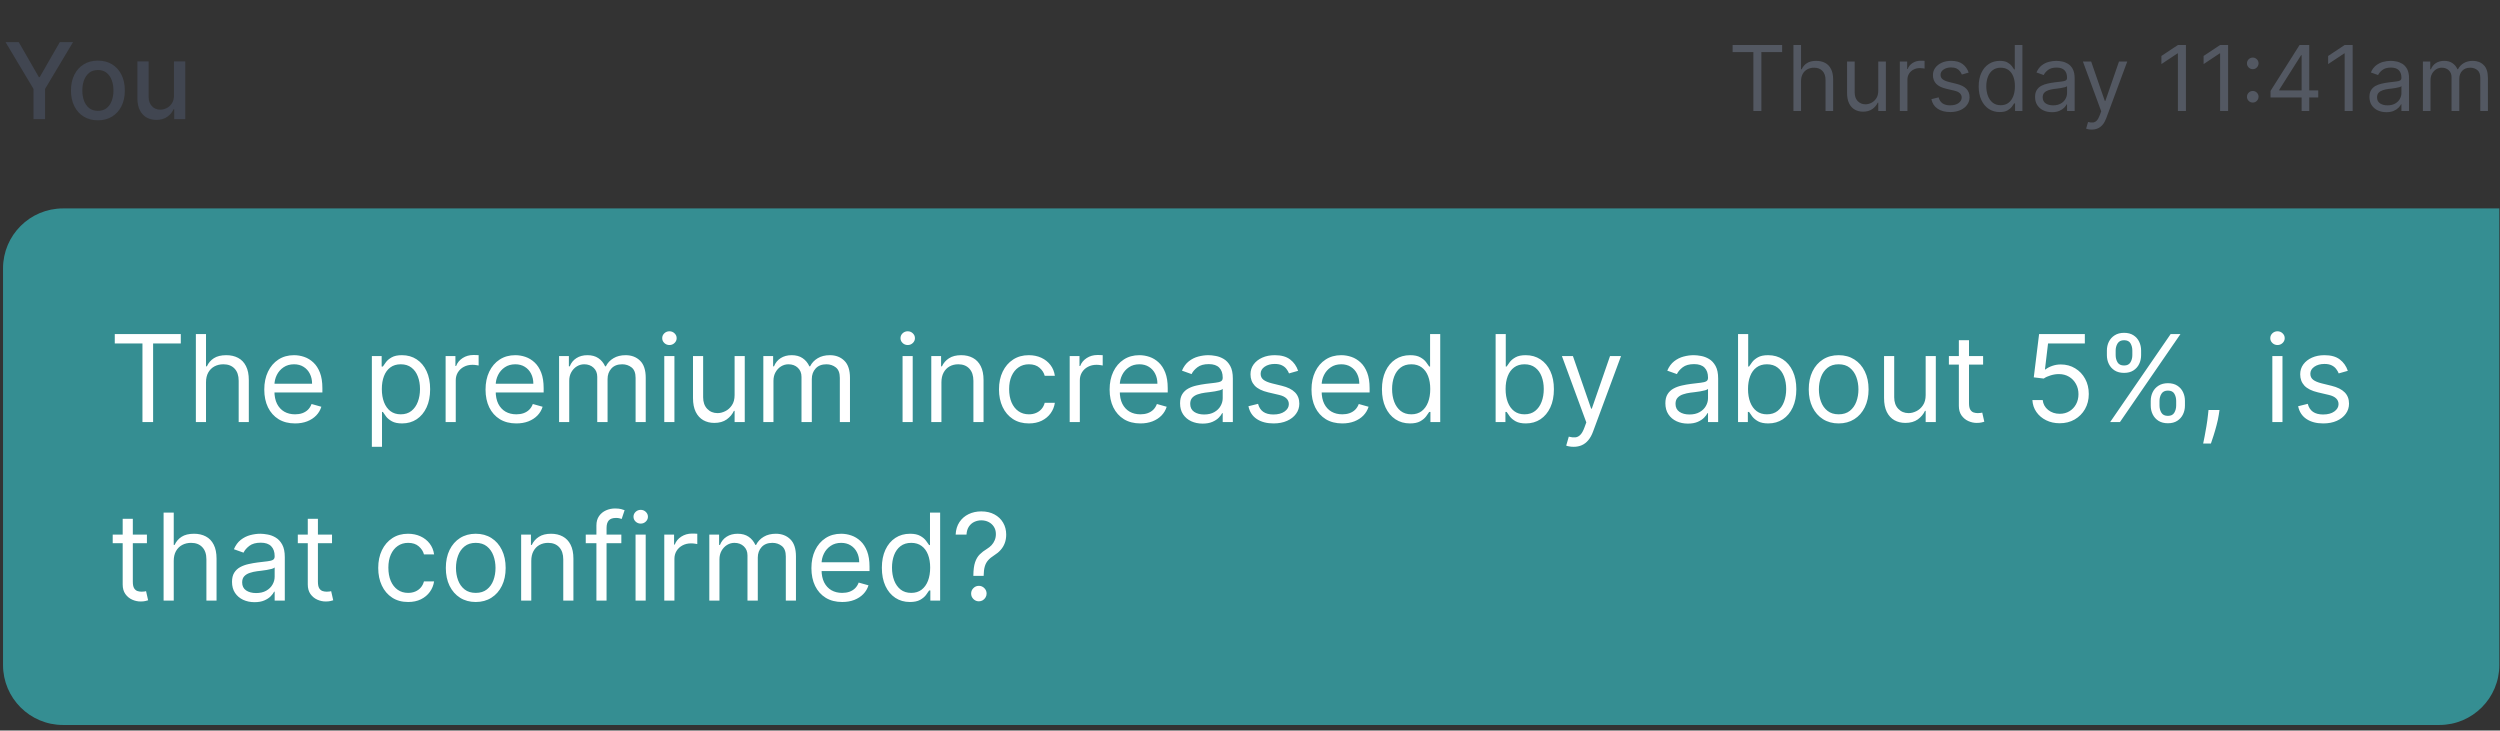 <svg width="308" height="90" viewBox="0 0 308 90" fill="none" xmlns="http://www.w3.org/2000/svg">
<rect x="0" y="0" width="308" height="90" fill="#333333" stroke="none"/>
<path d="M0.683 5.189H2.31L4.789 9.502H4.891L7.369 5.189H8.996L5.553 10.953V14.678H4.126V10.953L0.683 5.189ZM12.062 14.821C11.395 14.821 10.812 14.668 10.315 14.363C9.818 14.057 9.432 13.629 9.157 13.079C8.882 12.529 8.744 11.887 8.744 11.152C8.744 10.414 8.882 9.768 9.157 9.215C9.432 8.662 9.818 8.233 10.315 7.927C10.812 7.621 11.395 7.468 12.062 7.468C12.729 7.468 13.311 7.621 13.808 7.927C14.306 8.233 14.692 8.662 14.967 9.215C15.242 9.768 15.379 10.414 15.379 11.152C15.379 11.887 15.242 12.529 14.967 13.079C14.692 13.629 14.306 14.057 13.808 14.363C13.311 14.668 12.729 14.821 12.062 14.821ZM12.066 13.658C12.499 13.658 12.857 13.544 13.141 13.316C13.425 13.087 13.635 12.783 13.771 12.403C13.91 12.023 13.98 11.604 13.98 11.147C13.98 10.693 13.91 10.276 13.771 9.896C13.635 9.513 13.425 9.206 13.141 8.974C12.857 8.742 12.499 8.627 12.066 8.627C11.631 8.627 11.269 8.742 10.982 8.974C10.698 9.206 10.486 9.513 10.347 9.896C10.211 10.276 10.143 10.693 10.143 11.147C10.143 11.604 10.211 12.023 10.347 12.403C10.486 12.783 10.698 13.087 10.982 13.316C11.269 13.544 11.631 13.658 12.066 13.658ZM21.434 11.726V7.561H22.824V14.678H21.462V13.445H21.387C21.224 13.825 20.961 14.142 20.6 14.395C20.241 14.645 19.795 14.77 19.261 14.77C18.803 14.77 18.399 14.67 18.047 14.469C17.698 14.265 17.423 13.964 17.222 13.566C17.024 13.167 16.925 12.675 16.925 12.088V7.561H18.311V11.921C18.311 12.406 18.445 12.792 18.714 13.079C18.983 13.367 19.332 13.51 19.761 13.51C20.02 13.51 20.278 13.445 20.535 13.316C20.794 13.186 21.009 12.99 21.179 12.727C21.352 12.465 21.437 12.131 21.434 11.726Z" fill="#414651"/>
<path d="M213.458 6.418V5.544H219.558V6.418H217.001V13.678H216.016V6.418H213.458ZM221.888 10.008V13.678H220.951V5.544H221.888V8.531H221.968C222.111 8.216 222.325 7.966 222.611 7.78C222.9 7.592 223.284 7.498 223.763 7.498C224.179 7.498 224.543 7.582 224.855 7.748C225.167 7.913 225.41 8.165 225.582 8.507C225.756 8.846 225.844 9.277 225.844 9.802V13.678H224.907V9.865C224.907 9.381 224.781 9.006 224.529 8.741C224.28 8.474 223.935 8.34 223.493 8.34C223.186 8.34 222.91 8.405 222.667 8.535C222.426 8.665 222.235 8.854 222.095 9.103C221.957 9.352 221.888 9.653 221.888 10.008ZM231.403 11.184V7.578H232.34V13.678H231.403V12.645H231.339C231.196 12.955 230.974 13.218 230.672 13.435C230.37 13.65 229.989 13.757 229.528 13.757C229.147 13.757 228.808 13.674 228.512 13.507C228.215 13.338 227.982 13.083 227.813 12.745C227.643 12.403 227.558 11.973 227.558 11.454V7.578H228.496V11.39C228.496 11.835 228.62 12.19 228.869 12.454C229.121 12.719 229.441 12.852 229.83 12.852C230.063 12.852 230.3 12.792 230.541 12.673C230.785 12.554 230.988 12.371 231.153 12.125C231.319 11.879 231.403 11.565 231.403 11.184ZM234.057 13.678V7.578H234.962V8.499H235.026C235.137 8.197 235.338 7.952 235.629 7.764C235.921 7.576 236.249 7.482 236.614 7.482C236.683 7.482 236.769 7.484 236.872 7.486C236.976 7.489 237.054 7.493 237.107 7.498V8.451C237.075 8.443 237.002 8.432 236.888 8.416C236.777 8.397 236.659 8.388 236.535 8.388C236.238 8.388 235.974 8.45 235.741 8.575C235.51 8.696 235.328 8.866 235.192 9.083C235.06 9.297 234.994 9.542 234.994 9.818V13.678H234.057ZM242.539 8.944L241.697 9.182C241.644 9.042 241.566 8.905 241.462 8.773C241.362 8.638 241.224 8.527 241.049 8.439C240.875 8.352 240.651 8.308 240.378 8.308C240.005 8.308 239.694 8.394 239.445 8.567C239.199 8.736 239.076 8.952 239.076 9.214C239.076 9.447 239.16 9.631 239.33 9.766C239.499 9.901 239.764 10.014 240.124 10.104L241.029 10.326C241.575 10.458 241.981 10.661 242.249 10.934C242.516 11.204 242.65 11.552 242.65 11.978C242.65 12.328 242.549 12.64 242.348 12.915C242.149 13.191 241.871 13.408 241.514 13.566C241.157 13.725 240.741 13.805 240.267 13.805C239.645 13.805 239.13 13.67 238.722 13.4C238.314 13.13 238.056 12.735 237.948 12.216L238.837 11.994C238.922 12.322 239.082 12.568 239.318 12.732C239.556 12.897 239.867 12.979 240.251 12.979C240.688 12.979 241.035 12.886 241.292 12.701C241.551 12.513 241.681 12.288 241.681 12.026C241.681 11.814 241.607 11.636 241.458 11.493C241.31 11.348 241.082 11.239 240.775 11.168L239.759 10.93C239.2 10.797 238.79 10.592 238.527 10.314C238.268 10.033 238.138 9.683 238.138 9.262C238.138 8.917 238.235 8.613 238.428 8.348C238.624 8.083 238.89 7.876 239.226 7.725C239.565 7.574 239.949 7.498 240.378 7.498C240.982 7.498 241.456 7.631 241.8 7.895C242.147 8.16 242.393 8.51 242.539 8.944ZM246.364 13.805C245.856 13.805 245.407 13.676 245.018 13.42C244.629 13.16 244.324 12.795 244.104 12.323C243.885 11.85 243.775 11.29 243.775 10.644C243.775 10.003 243.885 9.447 244.104 8.976C244.324 8.504 244.63 8.14 245.022 7.883C245.414 7.627 245.866 7.498 246.38 7.498C246.777 7.498 247.091 7.564 247.321 7.697C247.554 7.827 247.731 7.975 247.853 8.142C247.978 8.306 248.074 8.441 248.143 8.547H248.223V5.544H249.16V13.678H248.254V12.741H248.143C248.074 12.852 247.976 12.992 247.849 13.162C247.722 13.328 247.541 13.478 247.305 13.61C247.07 13.74 246.756 13.805 246.364 13.805ZM246.491 12.963C246.867 12.963 247.185 12.865 247.444 12.669C247.704 12.47 247.901 12.196 248.036 11.847C248.171 11.495 248.239 11.088 248.239 10.628C248.239 10.172 248.172 9.774 248.04 9.432C247.908 9.088 247.712 8.821 247.452 8.63C247.193 8.437 246.872 8.34 246.491 8.34C246.094 8.34 245.763 8.442 245.498 8.646C245.236 8.847 245.039 9.121 244.907 9.468C244.777 9.812 244.712 10.199 244.712 10.628C244.712 11.062 244.778 11.456 244.91 11.811C245.046 12.163 245.244 12.444 245.506 12.653C245.771 12.86 246.099 12.963 246.491 12.963ZM252.802 13.821C252.415 13.821 252.064 13.748 251.749 13.602C251.434 13.454 251.184 13.241 250.999 12.963C250.813 12.682 250.721 12.343 250.721 11.946C250.721 11.597 250.789 11.313 250.927 11.096C251.065 10.877 251.249 10.704 251.479 10.58C251.71 10.456 251.964 10.363 252.242 10.302C252.522 10.239 252.804 10.188 253.088 10.151C253.458 10.104 253.759 10.068 253.989 10.044C254.222 10.017 254.392 9.974 254.497 9.913C254.606 9.852 254.66 9.746 254.66 9.595V9.563C254.66 9.172 254.553 8.867 254.339 8.65C254.127 8.433 253.805 8.324 253.374 8.324C252.926 8.324 252.575 8.422 252.321 8.618C252.067 8.814 251.888 9.023 251.785 9.246L250.895 8.928C251.054 8.557 251.266 8.269 251.531 8.062C251.798 7.853 252.089 7.707 252.404 7.625C252.722 7.541 253.035 7.498 253.342 7.498C253.538 7.498 253.763 7.522 254.017 7.57C254.274 7.615 254.521 7.709 254.76 7.852C255 7.995 255.2 8.21 255.359 8.499C255.518 8.788 255.597 9.174 255.597 9.659V13.678H254.66V12.852H254.613C254.549 12.984 254.443 13.126 254.295 13.277C254.147 13.428 253.949 13.556 253.703 13.662C253.457 13.768 253.156 13.821 252.802 13.821ZM252.945 12.979C253.315 12.979 253.628 12.906 253.882 12.76C254.139 12.615 254.332 12.427 254.462 12.196C254.594 11.966 254.66 11.724 254.66 11.47V10.612C254.621 10.659 254.533 10.703 254.398 10.743C254.266 10.78 254.112 10.813 253.937 10.842C253.765 10.869 253.597 10.893 253.433 10.914C253.272 10.932 253.141 10.948 253.04 10.961C252.796 10.993 252.569 11.045 252.357 11.116C252.148 11.185 251.978 11.29 251.849 11.43C251.721 11.568 251.658 11.756 251.658 11.994C251.658 12.319 251.778 12.566 252.019 12.732C252.263 12.897 252.571 12.979 252.945 12.979ZM257.693 15.965C257.535 15.965 257.393 15.952 257.268 15.925C257.144 15.902 257.058 15.878 257.01 15.854L257.249 15.028C257.476 15.086 257.678 15.107 257.852 15.091C258.027 15.076 258.182 14.998 258.317 14.857C258.455 14.72 258.58 14.496 258.694 14.186L258.869 13.71L256.613 7.578H257.63L259.314 12.439H259.377L261.061 7.578H262.078L259.488 14.567C259.372 14.882 259.228 15.143 259.056 15.35C258.883 15.559 258.684 15.714 258.456 15.814C258.231 15.915 257.977 15.965 257.693 15.965ZM269.304 5.544V13.678H268.319V6.577H268.271L266.285 7.895V6.895L268.319 5.544H269.304ZM274.502 5.544V13.678H273.517V6.577H273.47L271.484 7.895V6.895L273.517 5.544H274.502ZM277.54 12.637C277.344 12.637 277.176 12.567 277.036 12.427C276.896 12.286 276.826 12.118 276.826 11.922C276.826 11.726 276.896 11.558 277.036 11.418C277.176 11.278 277.344 11.207 277.54 11.207C277.736 11.207 277.904 11.278 278.045 11.418C278.185 11.558 278.255 11.726 278.255 11.922C278.255 12.052 278.222 12.171 278.156 12.28C278.092 12.388 278.006 12.476 277.898 12.542C277.792 12.605 277.673 12.637 277.54 12.637ZM277.54 8.523C277.344 8.523 277.176 8.453 277.036 8.312C276.896 8.172 276.826 8.004 276.826 7.808C276.826 7.612 276.896 7.444 277.036 7.304C277.176 7.163 277.344 7.093 277.54 7.093C277.736 7.093 277.904 7.163 278.045 7.304C278.185 7.444 278.255 7.612 278.255 7.808C278.255 7.938 278.222 8.057 278.156 8.165C278.092 8.274 278.006 8.361 277.898 8.428C277.792 8.491 277.673 8.523 277.54 8.523ZM279.731 12.01V11.2L283.305 5.544H283.893V6.799H283.496L280.795 11.072V11.136H285.608V12.01H279.731ZM283.559 13.678V11.764V11.386V5.544H284.496V13.678H283.559ZM289.847 5.544V13.678H288.862V6.577H288.814L286.828 7.895V6.895L288.862 5.544H289.847ZM293.997 13.821C293.61 13.821 293.259 13.748 292.944 13.602C292.629 13.454 292.379 13.241 292.194 12.963C292.009 12.682 291.916 12.343 291.916 11.946C291.916 11.597 291.985 11.313 292.122 11.096C292.26 10.877 292.444 10.704 292.674 10.58C292.905 10.456 293.159 10.363 293.437 10.302C293.718 10.239 293.999 10.188 294.283 10.151C294.653 10.104 294.954 10.068 295.184 10.044C295.417 10.017 295.587 9.974 295.693 9.913C295.801 9.852 295.855 9.746 295.855 9.595V9.563C295.855 9.172 295.748 8.867 295.534 8.65C295.322 8.433 295 8.324 294.569 8.324C294.121 8.324 293.77 8.422 293.516 8.618C293.262 8.814 293.083 9.023 292.98 9.246L292.091 8.928C292.249 8.557 292.461 8.269 292.726 8.062C292.993 7.853 293.285 7.707 293.6 7.625C293.917 7.541 294.23 7.498 294.537 7.498C294.733 7.498 294.958 7.522 295.212 7.57C295.469 7.615 295.716 7.709 295.955 7.852C296.196 7.995 296.396 8.21 296.554 8.499C296.713 8.788 296.793 9.174 296.793 9.659V13.678H295.855V12.852H295.808C295.744 12.984 295.638 13.126 295.49 13.277C295.342 13.428 295.145 13.556 294.898 13.662C294.652 13.768 294.352 13.821 293.997 13.821ZM294.14 12.979C294.51 12.979 294.823 12.906 295.077 12.76C295.334 12.615 295.527 12.427 295.657 12.196C295.789 11.966 295.855 11.724 295.855 11.47V10.612C295.816 10.659 295.728 10.703 295.593 10.743C295.461 10.78 295.307 10.813 295.133 10.842C294.961 10.869 294.792 10.893 294.628 10.914C294.467 10.932 294.336 10.948 294.235 10.961C293.992 10.993 293.764 11.045 293.552 11.116C293.343 11.185 293.173 11.29 293.044 11.43C292.917 11.568 292.853 11.756 292.853 11.994C292.853 12.319 292.974 12.566 293.214 12.732C293.458 12.897 293.767 12.979 294.14 12.979ZM298.503 13.678V7.578H299.409V8.531H299.488C299.615 8.205 299.821 7.952 300.104 7.772C300.387 7.59 300.727 7.498 301.125 7.498C301.527 7.498 301.862 7.59 302.129 7.772C302.399 7.952 302.61 8.205 302.761 8.531H302.824C302.98 8.216 303.215 7.966 303.527 7.78C303.84 7.592 304.214 7.498 304.651 7.498C305.197 7.498 305.643 7.669 305.989 8.011C306.336 8.349 306.51 8.878 306.51 9.595V13.678H305.572V9.595C305.572 9.145 305.449 8.823 305.203 8.63C304.957 8.437 304.667 8.34 304.333 8.34C303.904 8.34 303.572 8.47 303.337 8.729C303.101 8.986 302.983 9.312 302.983 9.706V13.678H302.03V9.5C302.03 9.153 301.917 8.874 301.692 8.662C301.467 8.447 301.177 8.34 300.823 8.34C300.579 8.34 300.351 8.405 300.14 8.535C299.93 8.665 299.761 8.845 299.631 9.075C299.504 9.303 299.441 9.566 299.441 9.865V13.678H298.503Z" fill="#535862"/>
<path d="M0.373 33.068C0.373 28.986 3.682 25.678 7.763 25.678H307.917V81.927C307.917 86.008 304.609 89.317 300.527 89.317H7.763C3.682 89.317 0.373 86.008 0.373 81.927V33.068Z" fill="#358E92"/>
<path d="M14.14 42.318V41.153H22.273V42.318H18.863V51.997H17.55V42.318H14.14ZM25.38 47.104V51.997H24.131V41.153H25.38V45.135H25.486C25.677 44.714 25.963 44.381 26.344 44.134C26.729 43.883 27.241 43.758 27.88 43.758C28.434 43.758 28.919 43.869 29.336 44.091C29.753 44.31 30.076 44.647 30.305 45.103C30.538 45.555 30.654 46.13 30.654 46.829V51.997H29.405V46.914C29.405 46.268 29.237 45.768 28.902 45.415C28.57 45.059 28.109 44.88 27.52 44.88C27.11 44.88 26.743 44.967 26.418 45.14C26.097 45.313 25.843 45.565 25.656 45.897C25.472 46.229 25.38 46.631 25.38 47.104ZM36.351 52.166C35.567 52.166 34.891 51.993 34.323 51.648C33.758 51.298 33.322 50.811 33.015 50.186C32.711 49.558 32.559 48.827 32.559 47.994C32.559 47.161 32.711 46.426 33.015 45.791C33.322 45.152 33.749 44.654 34.296 44.298C34.847 43.938 35.489 43.758 36.224 43.758C36.647 43.758 37.066 43.828 37.479 43.97C37.892 44.111 38.268 44.34 38.606 44.658C38.945 44.972 39.215 45.389 39.417 45.908C39.618 46.426 39.718 47.066 39.718 47.825V48.354H33.449V47.274H38.448C38.448 46.815 38.356 46.405 38.172 46.045C37.992 45.685 37.734 45.401 37.399 45.193C37.067 44.984 36.675 44.88 36.224 44.88C35.726 44.88 35.295 45.004 34.932 45.251C34.572 45.495 34.294 45.812 34.1 46.204C33.906 46.596 33.809 47.016 33.809 47.464V48.184C33.809 48.799 33.915 49.319 34.127 49.747C34.342 50.17 34.64 50.493 35.022 50.716C35.403 50.934 35.846 51.044 36.351 51.044C36.679 51.044 36.976 50.998 37.24 50.906C37.509 50.811 37.74 50.67 37.934 50.483C38.128 50.292 38.278 50.056 38.384 49.773L39.591 50.112C39.464 50.522 39.251 50.882 38.951 51.192C38.651 51.499 38.28 51.739 37.839 51.912C37.397 52.082 36.901 52.166 36.351 52.166ZM45.813 55.047V43.864H47.02V45.156H47.169C47.261 45.014 47.388 44.834 47.55 44.616C47.716 44.393 47.953 44.196 48.26 44.023C48.57 43.846 48.99 43.758 49.52 43.758C50.205 43.758 50.808 43.929 51.331 44.271C51.853 44.614 52.261 45.099 52.554 45.728C52.847 46.356 52.993 47.097 52.993 47.952C52.993 48.813 52.847 49.559 52.554 50.191C52.261 50.82 51.855 51.307 51.336 51.653C50.817 51.995 50.219 52.166 49.541 52.166C49.019 52.166 48.6 52.08 48.286 51.907C47.972 51.73 47.73 51.531 47.561 51.309C47.391 51.083 47.261 50.896 47.169 50.747H47.063V55.047H45.813ZM47.042 47.93C47.042 48.545 47.132 49.087 47.312 49.556C47.492 50.022 47.755 50.387 48.101 50.652C48.447 50.913 48.87 51.044 49.372 51.044C49.894 51.044 50.33 50.906 50.679 50.631C51.032 50.352 51.297 49.978 51.474 49.508C51.654 49.035 51.744 48.509 51.744 47.93C51.744 47.358 51.656 46.843 51.479 46.384C51.306 45.922 51.043 45.556 50.69 45.288C50.341 45.016 49.901 44.88 49.372 44.88C48.863 44.88 48.436 45.009 48.09 45.267C47.744 45.521 47.483 45.878 47.306 46.337C47.13 46.792 47.042 47.323 47.042 47.93ZM54.9 51.997V43.864H56.107V45.092H56.192C56.34 44.69 56.608 44.363 56.997 44.112C57.385 43.862 57.823 43.737 58.31 43.737C58.402 43.737 58.516 43.738 58.654 43.742C58.792 43.745 58.896 43.751 58.967 43.758V45.029C58.924 45.018 58.827 45.002 58.675 44.981C58.527 44.956 58.37 44.944 58.204 44.944C57.809 44.944 57.456 45.027 57.145 45.193C56.838 45.355 56.594 45.581 56.414 45.87C56.238 46.157 56.149 46.483 56.149 46.85V51.997H54.9ZM63.61 52.166C62.827 52.166 62.151 51.993 61.582 51.648C61.017 51.298 60.581 50.811 60.274 50.186C59.971 49.558 59.819 48.827 59.819 47.994C59.819 47.161 59.971 46.426 60.274 45.791C60.581 45.152 61.009 44.654 61.556 44.298C62.106 43.938 62.749 43.758 63.483 43.758C63.907 43.758 64.325 43.828 64.738 43.97C65.151 44.111 65.527 44.34 65.866 44.658C66.205 44.972 66.475 45.389 66.676 45.908C66.877 46.426 66.978 47.066 66.978 47.825V48.354H60.709V47.274H65.707C65.707 46.815 65.615 46.405 65.432 46.045C65.252 45.685 64.994 45.401 64.659 45.193C64.327 44.984 63.935 44.88 63.483 44.88C62.986 44.88 62.555 45.004 62.191 45.251C61.831 45.495 61.554 45.812 61.36 46.204C61.166 46.596 61.069 47.016 61.069 47.464V48.184C61.069 48.799 61.175 49.319 61.386 49.747C61.602 50.17 61.9 50.493 62.281 50.716C62.663 50.934 63.105 51.044 63.61 51.044C63.939 51.044 64.235 50.998 64.5 50.906C64.768 50.811 64.999 50.67 65.194 50.483C65.388 50.292 65.538 50.056 65.644 49.773L66.851 50.112C66.724 50.522 66.51 50.882 66.21 51.192C65.91 51.499 65.54 51.739 65.098 51.912C64.657 52.082 64.161 52.166 63.61 52.166ZM68.879 51.997V43.864H70.086V45.135H70.192C70.362 44.7 70.635 44.363 71.013 44.123C71.391 43.88 71.844 43.758 72.374 43.758C72.91 43.758 73.357 43.88 73.714 44.123C74.074 44.363 74.354 44.7 74.555 45.135H74.64C74.849 44.714 75.161 44.381 75.578 44.134C75.994 43.883 76.493 43.758 77.076 43.758C77.803 43.758 78.398 43.986 78.861 44.441C79.323 44.893 79.554 45.597 79.554 46.554V51.997H78.305V46.554C78.305 45.953 78.14 45.525 77.812 45.267C77.484 45.009 77.097 44.88 76.652 44.88C76.081 44.88 75.638 45.053 75.323 45.399C75.009 45.742 74.852 46.176 74.852 46.702V51.997H73.581V46.426C73.581 45.964 73.431 45.592 73.131 45.309C72.831 45.023 72.445 44.88 71.971 44.88C71.647 44.88 71.343 44.967 71.061 45.14C70.782 45.313 70.556 45.553 70.383 45.86C70.213 46.163 70.129 46.515 70.129 46.914V51.997H68.879ZM81.839 51.997V43.864H83.089V51.997H81.839ZM82.474 42.508C82.231 42.508 82.021 42.425 81.844 42.259C81.671 42.093 81.585 41.894 81.585 41.661C81.585 41.428 81.671 41.228 81.844 41.062C82.021 40.897 82.231 40.814 82.474 40.814C82.718 40.814 82.926 40.897 83.099 41.062C83.276 41.228 83.364 41.428 83.364 41.661C83.364 41.894 83.276 42.093 83.099 42.259C82.926 42.425 82.718 42.508 82.474 42.508ZM90.503 48.672V43.864H91.753V51.997H90.503V50.62H90.418C90.228 51.033 89.931 51.385 89.529 51.674C89.126 51.96 88.618 52.103 88.004 52.103C87.496 52.103 87.044 51.992 86.648 51.769C86.253 51.543 85.942 51.205 85.716 50.753C85.49 50.297 85.377 49.724 85.377 49.032V43.864H86.627V48.947C86.627 49.54 86.793 50.013 87.125 50.366C87.46 50.719 87.887 50.896 88.406 50.896C88.717 50.896 89.033 50.816 89.354 50.657C89.679 50.498 89.951 50.255 90.17 49.927C90.392 49.598 90.503 49.18 90.503 48.672ZM94.042 51.997V43.864H95.249V45.135H95.355C95.524 44.7 95.798 44.363 96.176 44.123C96.553 43.88 97.007 43.758 97.537 43.758C98.073 43.758 98.52 43.88 98.876 44.123C99.236 44.363 99.517 44.7 99.718 45.135H99.803C100.011 44.714 100.324 44.381 100.74 44.134C101.157 43.883 101.656 43.758 102.239 43.758C102.966 43.758 103.561 43.986 104.023 44.441C104.486 44.893 104.717 45.597 104.717 46.554V51.997H103.467V46.554C103.467 45.953 103.303 45.525 102.975 45.267C102.646 45.009 102.26 44.88 101.815 44.88C101.243 44.88 100.8 45.053 100.486 45.399C100.172 45.742 100.015 46.176 100.015 46.702V51.997H98.744V46.426C98.744 45.964 98.594 45.592 98.294 45.309C97.994 45.023 97.607 44.88 97.134 44.88C96.809 44.88 96.506 44.967 96.223 45.14C95.945 45.313 95.719 45.553 95.546 45.86C95.376 46.163 95.291 46.515 95.291 46.914V51.997H94.042ZM111.196 51.997V43.864H112.445V51.997H111.196ZM111.831 42.508C111.587 42.508 111.377 42.425 111.201 42.259C111.028 42.093 110.941 41.894 110.941 41.661C110.941 41.428 111.028 41.228 111.201 41.062C111.377 40.897 111.587 40.814 111.831 40.814C112.075 40.814 112.283 40.897 112.456 41.062C112.632 41.228 112.721 41.428 112.721 41.661C112.721 41.894 112.632 42.093 112.456 42.259C112.283 42.425 112.075 42.508 111.831 42.508ZM115.984 47.104V51.997H114.734V43.864H115.941V45.135H116.047C116.238 44.721 116.527 44.39 116.916 44.139C117.304 43.885 117.805 43.758 118.419 43.758C118.97 43.758 119.452 43.871 119.865 44.097C120.278 44.319 120.599 44.658 120.829 45.113C121.058 45.565 121.173 46.137 121.173 46.829V51.997H119.923V46.914C119.923 46.275 119.757 45.777 119.426 45.42C119.094 45.06 118.638 44.88 118.059 44.88C117.661 44.88 117.304 44.967 116.99 45.14C116.679 45.313 116.434 45.565 116.254 45.897C116.074 46.229 115.984 46.631 115.984 47.104ZM126.761 52.166C125.998 52.166 125.342 51.986 124.791 51.626C124.24 51.266 123.817 50.77 123.52 50.139C123.224 49.507 123.075 48.785 123.075 47.973C123.075 47.147 123.227 46.418 123.531 45.786C123.838 45.15 124.265 44.654 124.812 44.298C125.363 43.938 126.005 43.758 126.74 43.758C127.311 43.758 127.827 43.864 128.286 44.075C128.745 44.287 129.121 44.584 129.414 44.965C129.707 45.346 129.888 45.791 129.959 46.3H128.709C128.614 45.929 128.402 45.6 128.074 45.315C127.749 45.025 127.311 44.88 126.761 44.88C126.274 44.88 125.846 45.007 125.479 45.262C125.116 45.512 124.832 45.867 124.627 46.326C124.426 46.781 124.325 47.316 124.325 47.93C124.325 48.559 124.424 49.106 124.621 49.572C124.823 50.038 125.105 50.4 125.469 50.657C125.836 50.915 126.267 51.044 126.761 51.044C127.085 51.044 127.38 50.987 127.645 50.874C127.91 50.761 128.134 50.599 128.318 50.387C128.501 50.175 128.632 49.921 128.709 49.625H129.959C129.888 50.105 129.714 50.537 129.435 50.922C129.159 51.303 128.794 51.607 128.339 51.833C127.887 52.055 127.361 52.166 126.761 52.166ZM131.786 51.997V43.864H132.993V45.092H133.078C133.226 44.69 133.494 44.363 133.883 44.112C134.271 43.862 134.709 43.737 135.196 43.737C135.288 43.737 135.402 43.738 135.54 43.742C135.678 43.745 135.782 43.751 135.853 43.758V45.029C135.81 45.018 135.713 45.002 135.561 44.981C135.413 44.956 135.256 44.944 135.09 44.944C134.695 44.944 134.342 45.027 134.031 45.193C133.724 45.355 133.48 45.581 133.3 45.87C133.124 46.157 133.036 46.483 133.036 46.85V51.997H131.786ZM140.496 52.166C139.713 52.166 139.037 51.993 138.468 51.648C137.904 51.298 137.468 50.811 137.16 50.186C136.857 49.558 136.705 48.827 136.705 47.994C136.705 47.161 136.857 46.426 137.16 45.791C137.468 45.152 137.895 44.654 138.442 44.298C138.993 43.938 139.635 43.758 140.369 43.758C140.793 43.758 141.211 43.828 141.624 43.97C142.037 44.111 142.413 44.34 142.752 44.658C143.091 44.972 143.361 45.389 143.562 45.908C143.764 46.426 143.864 47.066 143.864 47.825V48.354H137.595V47.274H142.593C142.593 46.815 142.502 46.405 142.318 46.045C142.138 45.685 141.88 45.401 141.545 45.193C141.213 44.984 140.821 44.88 140.369 44.88C139.872 44.88 139.441 45.004 139.077 45.251C138.717 45.495 138.44 45.812 138.246 46.204C138.052 46.596 137.955 47.016 137.955 47.464V48.184C137.955 48.799 138.061 49.319 138.272 49.747C138.488 50.17 138.786 50.493 139.167 50.716C139.549 50.934 139.992 51.044 140.496 51.044C140.825 51.044 141.121 50.998 141.386 50.906C141.654 50.811 141.886 50.67 142.08 50.483C142.274 50.292 142.424 50.056 142.53 49.773L143.737 50.112C143.61 50.522 143.396 50.882 143.096 51.192C142.796 51.499 142.426 51.739 141.984 51.912C141.543 52.082 141.047 52.166 140.496 52.166ZM148.159 52.188C147.643 52.188 147.175 52.091 146.755 51.897C146.335 51.699 146.002 51.415 145.755 51.044C145.507 50.67 145.384 50.218 145.384 49.688C145.384 49.222 145.476 48.845 145.659 48.555C145.843 48.262 146.088 48.033 146.395 47.867C146.702 47.701 147.041 47.577 147.412 47.496C147.786 47.411 148.162 47.344 148.54 47.295C149.034 47.231 149.435 47.184 149.742 47.152C150.052 47.117 150.278 47.058 150.42 46.977C150.564 46.896 150.637 46.755 150.637 46.554V46.511C150.637 45.989 150.494 45.583 150.208 45.293C149.925 45.004 149.496 44.859 148.921 44.859C148.324 44.859 147.857 44.99 147.518 45.251C147.179 45.512 146.941 45.791 146.803 46.088L145.617 45.664C145.829 45.17 146.111 44.785 146.464 44.51C146.821 44.231 147.209 44.037 147.629 43.927C148.053 43.814 148.469 43.758 148.879 43.758C149.14 43.758 149.44 43.789 149.779 43.853C150.121 43.913 150.451 44.038 150.769 44.229C151.09 44.42 151.357 44.707 151.569 45.092C151.78 45.477 151.886 45.992 151.886 46.638V51.997H150.637V50.896H150.573C150.488 51.072 150.347 51.261 150.15 51.462C149.952 51.663 149.689 51.835 149.361 51.976C149.032 52.117 148.632 52.188 148.159 52.188ZM148.349 51.065C148.843 51.065 149.26 50.968 149.599 50.774C149.941 50.58 150.199 50.329 150.372 50.022C150.548 49.715 150.637 49.392 150.637 49.053V47.909C150.584 47.973 150.467 48.031 150.287 48.084C150.111 48.133 149.906 48.178 149.673 48.216C149.444 48.252 149.219 48.283 149.001 48.312C148.785 48.336 148.61 48.358 148.476 48.375C148.152 48.417 147.848 48.486 147.566 48.582C147.287 48.673 147.061 48.813 146.888 49C146.718 49.184 146.634 49.434 146.634 49.752C146.634 50.186 146.794 50.514 147.115 50.737C147.44 50.956 147.851 51.065 148.349 51.065ZM159.928 45.685L158.806 46.003C158.735 45.816 158.631 45.634 158.493 45.458C158.359 45.278 158.176 45.129 157.943 45.013C157.71 44.896 157.411 44.838 157.048 44.838C156.55 44.838 156.135 44.953 155.803 45.182C155.475 45.408 155.311 45.696 155.311 46.045C155.311 46.356 155.424 46.601 155.65 46.781C155.876 46.961 156.229 47.111 156.709 47.231L157.916 47.528C158.643 47.704 159.185 47.974 159.542 48.338C159.898 48.698 160.077 49.162 160.077 49.731C160.077 50.197 159.943 50.613 159.674 50.98C159.41 51.347 159.039 51.637 158.562 51.849C158.086 52.061 157.531 52.166 156.9 52.166C156.07 52.166 155.383 51.986 154.84 51.626C154.296 51.266 153.952 50.74 153.807 50.048L154.993 49.752C155.106 50.19 155.32 50.518 155.634 50.737C155.952 50.956 156.367 51.065 156.878 51.065C157.461 51.065 157.923 50.942 158.266 50.694C158.612 50.444 158.785 50.144 158.785 49.794C158.785 49.512 158.686 49.275 158.488 49.085C158.29 48.891 157.987 48.746 157.577 48.651L156.222 48.333C155.477 48.156 154.93 47.883 154.58 47.512C154.234 47.138 154.061 46.67 154.061 46.109C154.061 45.65 154.19 45.244 154.448 44.891C154.709 44.538 155.064 44.261 155.512 44.06C155.964 43.858 156.476 43.758 157.048 43.758C157.853 43.758 158.485 43.934 158.944 44.287C159.406 44.64 159.734 45.106 159.928 45.685ZM165.368 52.166C164.584 52.166 163.908 51.993 163.34 51.648C162.775 51.298 162.339 50.811 162.032 50.186C161.728 49.558 161.577 48.827 161.577 47.994C161.577 47.161 161.728 46.426 162.032 45.791C162.339 45.152 162.766 44.654 163.313 44.298C163.864 43.938 164.507 43.758 165.241 43.758C165.664 43.758 166.083 43.828 166.496 43.97C166.909 44.111 167.285 44.34 167.624 44.658C167.963 44.972 168.233 45.389 168.434 45.908C168.635 46.426 168.736 47.066 168.736 47.825V48.354H162.466V47.274H167.465C167.465 46.815 167.373 46.405 167.189 46.045C167.009 45.685 166.752 45.401 166.416 45.193C166.085 44.984 165.693 44.88 165.241 44.88C164.743 44.88 164.312 45.004 163.949 45.251C163.589 45.495 163.312 45.812 163.117 46.204C162.923 46.596 162.826 47.016 162.826 47.464V48.184C162.826 48.799 162.932 49.319 163.144 49.747C163.359 50.17 163.658 50.493 164.039 50.716C164.42 50.934 164.863 51.044 165.368 51.044C165.696 51.044 165.993 50.998 166.258 50.906C166.526 50.811 166.757 50.67 166.951 50.483C167.145 50.292 167.295 50.056 167.401 49.773L168.609 50.112C168.481 50.522 168.268 50.882 167.968 51.192C167.668 51.499 167.297 51.739 166.856 51.912C166.415 52.082 165.919 52.166 165.368 52.166ZM173.708 52.166C173.03 52.166 172.432 51.995 171.913 51.653C171.394 51.307 170.988 50.82 170.695 50.191C170.402 49.559 170.255 48.813 170.255 47.952C170.255 47.097 170.402 46.356 170.695 45.728C170.988 45.099 171.396 44.614 171.918 44.271C172.441 43.929 173.044 43.758 173.729 43.758C174.259 43.758 174.677 43.846 174.984 44.023C175.295 44.196 175.531 44.393 175.694 44.616C175.859 44.834 175.988 45.014 176.08 45.156H176.186V41.153H177.436V51.997H176.228V50.747H176.08C175.988 50.896 175.858 51.083 175.688 51.309C175.519 51.531 175.277 51.73 174.963 51.907C174.649 52.08 174.23 52.166 173.708 52.166ZM173.877 51.044C174.379 51.044 174.802 50.913 175.148 50.652C175.494 50.387 175.757 50.022 175.937 49.556C176.117 49.087 176.207 48.545 176.207 47.93C176.207 47.323 176.119 46.792 175.942 46.337C175.766 45.878 175.505 45.521 175.159 45.267C174.813 45.009 174.386 44.88 173.877 44.88C173.348 44.88 172.907 45.016 172.553 45.288C172.204 45.556 171.941 45.922 171.765 46.384C171.592 46.843 171.505 47.358 171.505 47.93C171.505 48.509 171.593 49.035 171.77 49.508C171.95 49.978 172.215 50.352 172.564 50.631C172.917 50.906 173.355 51.044 173.877 51.044ZM184.261 51.997V41.153H185.511V45.156H185.617C185.708 45.014 185.836 44.834 185.998 44.616C186.164 44.393 186.4 44.196 186.708 44.023C187.018 43.846 187.438 43.758 187.968 43.758C188.653 43.758 189.256 43.929 189.779 44.271C190.301 44.614 190.709 45.099 191.002 45.728C191.295 46.356 191.441 47.097 191.441 47.952C191.441 48.813 191.295 49.559 191.002 50.191C190.709 50.82 190.303 51.307 189.784 51.653C189.265 51.995 188.667 52.166 187.989 52.166C187.466 52.166 187.048 52.08 186.734 51.907C186.42 51.73 186.178 51.531 186.009 51.309C185.839 51.083 185.708 50.896 185.617 50.747H185.468V51.997H184.261ZM185.49 47.93C185.49 48.545 185.58 49.087 185.76 49.556C185.94 50.022 186.203 50.387 186.549 50.652C186.895 50.913 187.318 51.044 187.82 51.044C188.342 51.044 188.778 50.906 189.127 50.631C189.48 50.352 189.745 49.978 189.922 49.508C190.102 49.035 190.192 48.509 190.192 47.93C190.192 47.358 190.103 46.843 189.927 46.384C189.754 45.922 189.491 45.556 189.138 45.288C188.789 45.016 188.349 44.88 187.82 44.88C187.311 44.88 186.884 45.009 186.538 45.267C186.192 45.521 185.931 45.878 185.754 46.337C185.578 46.792 185.49 47.323 185.49 47.93ZM193.867 55.047C193.655 55.047 193.466 55.029 193.3 54.994C193.134 54.962 193.019 54.931 192.956 54.899L193.274 53.797C193.577 53.875 193.845 53.903 194.078 53.882C194.311 53.861 194.518 53.757 194.698 53.57C194.882 53.386 195.049 53.088 195.201 52.675L195.434 52.039L192.426 43.864H193.782L196.027 50.345H196.112L198.357 43.864H199.712L196.26 53.183C196.105 53.603 195.912 53.951 195.683 54.226C195.453 54.505 195.187 54.712 194.883 54.846C194.583 54.98 194.244 55.047 193.867 55.047ZM207.949 52.188C207.434 52.188 206.966 52.091 206.546 51.897C206.126 51.699 205.792 51.415 205.545 51.044C205.298 50.67 205.174 50.218 205.174 49.688C205.174 49.222 205.266 48.845 205.45 48.555C205.633 48.262 205.879 48.033 206.186 47.867C206.493 47.701 206.832 47.577 207.203 47.496C207.577 47.411 207.953 47.344 208.33 47.295C208.825 47.231 209.225 47.184 209.532 47.152C209.843 47.117 210.069 47.058 210.21 46.977C210.355 46.896 210.427 46.755 210.427 46.554V46.511C210.427 45.989 210.284 45.583 209.998 45.293C209.716 45.004 209.287 44.859 208.712 44.859C208.115 44.859 207.647 44.99 207.308 45.251C206.97 45.512 206.731 45.791 206.594 46.088L205.407 45.664C205.619 45.17 205.902 44.785 206.255 44.51C206.611 44.231 207 44.037 207.42 43.927C207.843 43.814 208.26 43.758 208.669 43.758C208.931 43.758 209.231 43.789 209.569 43.853C209.912 43.913 210.242 44.038 210.56 44.229C210.881 44.42 211.147 44.707 211.359 45.092C211.571 45.477 211.677 45.992 211.677 46.638V51.997H210.427V50.896H210.364C210.279 51.072 210.138 51.261 209.94 51.462C209.742 51.663 209.479 51.835 209.151 51.976C208.823 52.117 208.422 52.188 207.949 52.188ZM208.14 51.065C208.634 51.065 209.051 50.968 209.389 50.774C209.732 50.58 209.99 50.329 210.163 50.022C210.339 49.715 210.427 49.392 210.427 49.053V47.909C210.374 47.973 210.258 48.031 210.078 48.084C209.901 48.133 209.697 48.178 209.464 48.216C209.234 48.252 209.01 48.283 208.791 48.312C208.576 48.336 208.401 48.358 208.267 48.375C207.942 48.417 207.639 48.486 207.356 48.582C207.077 48.673 206.851 48.813 206.678 49C206.509 49.184 206.424 49.434 206.424 49.752C206.424 50.186 206.585 50.514 206.906 50.737C207.231 50.956 207.642 51.065 208.14 51.065ZM214.127 51.997V41.153H215.377V45.156H215.483C215.575 45.014 215.702 44.834 215.864 44.616C216.03 44.393 216.267 44.196 216.574 44.023C216.884 43.846 217.304 43.758 217.834 43.758C218.519 43.758 219.122 43.929 219.645 44.271C220.167 44.614 220.575 45.099 220.868 45.728C221.161 46.356 221.308 47.097 221.308 47.952C221.308 48.813 221.161 49.559 220.868 50.191C220.575 50.82 220.169 51.307 219.65 51.653C219.131 51.995 218.533 52.166 217.855 52.166C217.333 52.166 216.914 52.08 216.6 51.907C216.286 51.73 216.044 51.531 215.875 51.309C215.705 51.083 215.575 50.896 215.483 50.747H215.335V51.997H214.127ZM215.356 47.93C215.356 48.545 215.446 49.087 215.626 49.556C215.806 50.022 216.069 50.387 216.415 50.652C216.761 50.913 217.184 51.044 217.686 51.044C218.208 51.044 218.644 50.906 218.994 50.631C219.347 50.352 219.611 49.978 219.788 49.508C219.968 49.035 220.058 48.509 220.058 47.93C220.058 47.358 219.97 46.843 219.793 46.384C219.62 45.922 219.357 45.556 219.004 45.288C218.655 45.016 218.215 44.88 217.686 44.88C217.177 44.88 216.75 45.009 216.404 45.267C216.058 45.521 215.797 45.878 215.621 46.337C215.444 46.792 215.356 47.323 215.356 47.93ZM226.523 52.166C225.789 52.166 225.145 51.992 224.591 51.642C224.04 51.293 223.609 50.804 223.299 50.175C222.991 49.547 222.838 48.813 222.838 47.973C222.838 47.126 222.991 46.386 223.299 45.754C223.609 45.122 224.04 44.632 224.591 44.282C225.145 43.932 225.789 43.758 226.523 43.758C227.258 43.758 227.9 43.932 228.451 44.282C229.005 44.632 229.436 45.122 229.743 45.754C230.053 46.386 230.209 47.126 230.209 47.973C230.209 48.813 230.053 49.547 229.743 50.175C229.436 50.804 229.005 51.293 228.451 51.642C227.9 51.992 227.258 52.166 226.523 52.166ZM226.523 51.044C227.081 51.044 227.54 50.901 227.9 50.615C228.26 50.329 228.527 49.953 228.7 49.487C228.873 49.021 228.959 48.516 228.959 47.973C228.959 47.429 228.873 46.922 228.7 46.453C228.527 45.983 228.26 45.604 227.9 45.315C227.54 45.025 227.081 44.88 226.523 44.88C225.966 44.88 225.507 45.025 225.147 45.315C224.787 45.604 224.52 45.983 224.347 46.453C224.174 46.922 224.088 47.429 224.088 47.973C224.088 48.516 224.174 49.021 224.347 49.487C224.52 49.953 224.787 50.329 225.147 50.615C225.507 50.901 225.966 51.044 226.523 51.044ZM237.242 48.672V43.864H238.492V51.997H237.242V50.62H237.157C236.967 51.033 236.67 51.385 236.268 51.674C235.865 51.96 235.357 52.103 234.743 52.103C234.234 52.103 233.783 51.992 233.387 51.769C232.992 51.543 232.681 51.205 232.455 50.753C232.229 50.297 232.116 49.724 232.116 49.032V43.864H233.366V48.947C233.366 49.54 233.532 50.013 233.864 50.366C234.199 50.719 234.626 50.896 235.145 50.896C235.456 50.896 235.772 50.816 236.093 50.657C236.418 50.498 236.69 50.255 236.909 49.927C237.131 49.598 237.242 49.18 237.242 48.672ZM244.318 43.864V44.923H240.103V43.864H244.318ZM241.331 41.915H242.581V49.667C242.581 50.02 242.632 50.285 242.735 50.462C242.84 50.634 242.975 50.751 243.137 50.811C243.303 50.867 243.478 50.896 243.661 50.896C243.799 50.896 243.912 50.889 244 50.874C244.088 50.857 244.159 50.843 244.212 50.832L244.466 51.955C244.381 51.986 244.263 52.018 244.111 52.05C243.96 52.085 243.767 52.103 243.534 52.103C243.181 52.103 242.835 52.027 242.496 51.875C242.161 51.724 241.882 51.492 241.66 51.182C241.441 50.871 241.331 50.479 241.331 50.006V41.915ZM253.759 52.145C253.138 52.145 252.578 52.022 252.081 51.775C251.583 51.528 251.184 51.189 250.884 50.758C250.584 50.327 250.42 49.837 250.391 49.286H251.662C251.712 49.777 251.934 50.183 252.329 50.504C252.728 50.822 253.205 50.98 253.759 50.98C254.204 50.98 254.599 50.876 254.945 50.668C255.295 50.46 255.568 50.174 255.766 49.81C255.967 49.443 256.068 49.028 256.068 48.566C256.068 48.093 255.964 47.671 255.755 47.3C255.551 46.926 255.268 46.631 254.908 46.416C254.548 46.201 254.137 46.091 253.674 46.088C253.343 46.084 253.002 46.135 252.652 46.241C252.303 46.344 252.015 46.476 251.789 46.638L250.561 46.49L251.217 41.153H256.852V42.318H252.319L251.938 45.516H252.001C252.224 45.339 252.502 45.193 252.838 45.076C253.173 44.96 253.523 44.901 253.886 44.901C254.55 44.901 255.141 45.06 255.66 45.378C256.183 45.692 256.592 46.123 256.889 46.67C257.189 47.217 257.339 47.842 257.339 48.545C257.339 49.236 257.183 49.854 256.873 50.398C256.566 50.938 256.142 51.365 255.602 51.679C255.062 51.99 254.448 52.145 253.759 52.145ZM264.97 49.964V49.392C264.97 48.996 265.052 48.635 265.214 48.306C265.38 47.974 265.62 47.71 265.934 47.512C266.252 47.311 266.637 47.21 267.088 47.21C267.547 47.21 267.932 47.311 268.243 47.512C268.553 47.71 268.788 47.974 268.947 48.306C269.106 48.635 269.185 48.996 269.185 49.392V49.964C269.185 50.359 269.104 50.723 268.942 51.054C268.783 51.383 268.546 51.648 268.232 51.849C267.922 52.047 267.54 52.145 267.088 52.145C266.63 52.145 266.243 52.047 265.929 51.849C265.615 51.648 265.376 51.383 265.214 51.054C265.052 50.723 264.97 50.359 264.97 49.964ZM266.051 49.392V49.964C266.051 50.292 266.128 50.587 266.284 50.848C266.439 51.106 266.707 51.235 267.088 51.235C267.459 51.235 267.72 51.106 267.872 50.848C268.027 50.587 268.105 50.292 268.105 49.964V49.392C268.105 49.063 268.031 48.77 267.883 48.513C267.734 48.252 267.47 48.121 267.088 48.121C266.718 48.121 266.451 48.252 266.289 48.513C266.13 48.77 266.051 49.063 266.051 49.392ZM259.569 43.758V43.186C259.569 42.791 259.65 42.429 259.813 42.1C259.979 41.769 260.219 41.504 260.533 41.306C260.851 41.105 261.235 41.004 261.687 41.004C262.146 41.004 262.531 41.105 262.842 41.306C263.152 41.504 263.387 41.769 263.546 42.1C263.705 42.429 263.784 42.791 263.784 43.186V43.758C263.784 44.153 263.703 44.517 263.541 44.849C263.382 45.177 263.145 45.442 262.831 45.643C262.52 45.84 262.139 45.939 261.687 45.939C261.228 45.939 260.842 45.84 260.528 45.643C260.214 45.442 259.975 45.177 259.813 44.849C259.65 44.517 259.569 44.153 259.569 43.758ZM260.649 43.186V43.758C260.649 44.086 260.727 44.381 260.882 44.642C261.038 44.9 261.306 45.029 261.687 45.029C262.058 45.029 262.319 44.9 262.471 44.642C262.626 44.381 262.704 44.086 262.704 43.758V43.186C262.704 42.858 262.63 42.565 262.482 42.307C262.333 42.046 262.069 41.915 261.687 41.915C261.317 41.915 261.05 42.046 260.888 42.307C260.729 42.565 260.649 42.858 260.649 43.186ZM259.972 51.997L267.427 41.153H268.635L261.179 51.997H259.972ZM273.443 50.514L273.358 51.086C273.298 51.489 273.206 51.919 273.083 52.378C272.963 52.837 272.837 53.27 272.707 53.676C272.576 54.082 272.468 54.405 272.384 54.645H271.43C271.476 54.419 271.536 54.12 271.611 53.75C271.685 53.379 271.759 52.964 271.833 52.505C271.911 52.05 271.974 51.584 272.024 51.108L272.087 50.514H273.443ZM279.952 51.997V43.864H281.201V51.997H279.952ZM280.587 42.508C280.344 42.508 280.134 42.425 279.957 42.259C279.784 42.093 279.698 41.894 279.698 41.661C279.698 41.428 279.784 41.228 279.957 41.062C280.134 40.897 280.344 40.814 280.587 40.814C280.831 40.814 281.039 40.897 281.212 41.062C281.389 41.228 281.477 41.428 281.477 41.661C281.477 41.894 281.389 42.093 281.212 42.259C281.039 42.425 280.831 42.508 280.587 42.508ZM289.251 45.685L288.129 46.003C288.058 45.816 287.954 45.634 287.816 45.458C287.682 45.278 287.499 45.129 287.266 45.013C287.033 44.896 286.734 44.838 286.371 44.838C285.873 44.838 285.458 44.953 285.126 45.182C284.798 45.408 284.634 45.696 284.634 46.045C284.634 46.356 284.747 46.601 284.973 46.781C285.199 46.961 285.552 47.111 286.032 47.231L287.239 47.528C287.966 47.704 288.508 47.974 288.865 48.338C289.221 48.698 289.4 49.162 289.4 49.731C289.4 50.197 289.266 50.613 288.997 50.98C288.732 51.347 288.362 51.637 287.885 51.849C287.409 52.061 286.854 52.166 286.223 52.166C285.393 52.166 284.706 51.986 284.163 51.626C283.619 51.266 283.275 50.74 283.13 50.048L284.316 49.752C284.429 50.19 284.643 50.518 284.957 50.737C285.275 50.956 285.69 51.065 286.201 51.065C286.784 51.065 287.246 50.942 287.589 50.694C287.935 50.444 288.108 50.144 288.108 49.794C288.108 49.512 288.009 49.275 287.811 49.085C287.613 48.891 287.31 48.746 286.9 48.651L285.545 48.333C284.8 48.156 284.253 47.883 283.903 47.512C283.557 47.138 283.384 46.67 283.384 46.109C283.384 45.65 283.513 45.244 283.771 44.891C284.032 44.538 284.387 44.261 284.835 44.06C285.287 43.858 285.799 43.758 286.371 43.758C287.176 43.758 287.808 43.934 288.267 44.287C288.729 44.64 289.057 45.106 289.251 45.685ZM18.101 65.864V66.923H13.886V65.864H18.101ZM15.114 63.915H16.364V71.667C16.364 72.02 16.415 72.285 16.518 72.462C16.623 72.634 16.758 72.751 16.92 72.811C17.086 72.867 17.261 72.896 17.444 72.896C17.582 72.896 17.695 72.889 17.783 72.874C17.871 72.857 17.942 72.843 17.995 72.832L18.249 73.955C18.164 73.987 18.046 74.018 17.894 74.05C17.743 74.085 17.55 74.103 17.317 74.103C16.964 74.103 16.618 74.027 16.279 73.875C15.944 73.724 15.665 73.492 15.443 73.182C15.224 72.871 15.114 72.479 15.114 72.006V63.915ZM21.405 69.104V73.997H20.155V63.153H21.405V67.135H21.511C21.702 66.714 21.988 66.381 22.369 66.134C22.754 65.883 23.265 65.758 23.904 65.758C24.459 65.758 24.944 65.869 25.361 66.091C25.777 66.31 26.1 66.647 26.33 67.103C26.563 67.555 26.679 68.13 26.679 68.829V73.997H25.429V68.914C25.429 68.268 25.262 67.768 24.926 67.415C24.595 67.059 24.134 66.88 23.544 66.88C23.135 66.88 22.768 66.967 22.443 67.14C22.122 67.313 21.867 67.565 21.68 67.897C21.497 68.229 21.405 68.631 21.405 69.104ZM31.359 74.188C30.843 74.188 30.375 74.091 29.956 73.897C29.535 73.699 29.202 73.415 28.955 73.044C28.708 72.67 28.584 72.218 28.584 71.688C28.584 71.222 28.676 70.845 28.859 70.555C29.043 70.262 29.288 70.033 29.595 69.867C29.902 69.701 30.241 69.577 30.612 69.496C30.986 69.411 31.362 69.344 31.74 69.295C32.234 69.231 32.635 69.184 32.942 69.152C33.253 69.117 33.478 69.058 33.62 68.977C33.764 68.896 33.837 68.755 33.837 68.554V68.511C33.837 67.989 33.694 67.583 33.408 67.293C33.126 67.004 32.697 66.859 32.121 66.859C31.525 66.859 31.057 66.99 30.718 67.251C30.379 67.512 30.141 67.791 30.003 68.088L28.817 67.664C29.029 67.17 29.311 66.785 29.664 66.51C30.021 66.231 30.409 66.037 30.829 65.927C31.253 65.814 31.669 65.758 32.079 65.758C32.34 65.758 32.64 65.79 32.979 65.853C33.321 65.913 33.651 66.038 33.969 66.229C34.291 66.42 34.557 66.707 34.769 67.092C34.981 67.477 35.087 67.992 35.087 68.638V73.997H33.837V72.896H33.773C33.689 73.072 33.547 73.261 33.35 73.462C33.152 73.663 32.889 73.835 32.561 73.976C32.232 74.117 31.832 74.188 31.359 74.188ZM31.549 73.065C32.044 73.065 32.46 72.968 32.799 72.774C33.141 72.58 33.399 72.329 33.572 72.022C33.749 71.715 33.837 71.392 33.837 71.053V69.909C33.784 69.973 33.667 70.031 33.487 70.084C33.311 70.133 33.106 70.177 32.873 70.216C32.644 70.252 32.419 70.283 32.201 70.312C31.985 70.336 31.811 70.358 31.676 70.375C31.352 70.418 31.048 70.486 30.766 70.582C30.487 70.674 30.261 70.813 30.088 71C29.918 71.184 29.834 71.434 29.834 71.752C29.834 72.186 29.994 72.514 30.316 72.737C30.64 72.956 31.052 73.065 31.549 73.065ZM40.905 65.864V66.923H36.69V65.864H40.905ZM37.918 63.915H39.168V71.667C39.168 72.02 39.219 72.285 39.321 72.462C39.427 72.634 39.561 72.751 39.724 72.811C39.89 72.867 40.064 72.896 40.248 72.896C40.386 72.896 40.499 72.889 40.587 72.874C40.675 72.857 40.746 72.843 40.799 72.832L41.053 73.955C40.968 73.987 40.85 74.018 40.698 74.05C40.546 74.085 40.354 74.103 40.121 74.103C39.768 74.103 39.422 74.027 39.083 73.875C38.748 73.724 38.469 73.492 38.246 73.182C38.028 72.871 37.918 72.479 37.918 72.006V63.915ZM50.282 74.166C49.52 74.166 48.863 73.987 48.312 73.626C47.762 73.266 47.338 72.77 47.042 72.138C46.745 71.507 46.597 70.785 46.597 69.973C46.597 69.147 46.749 68.418 47.052 67.786C47.359 67.15 47.787 66.654 48.334 66.298C48.884 65.938 49.527 65.758 50.261 65.758C50.833 65.758 51.349 65.864 51.807 66.076C52.266 66.287 52.642 66.584 52.935 66.965C53.228 67.346 53.41 67.791 53.481 68.299H52.231C52.136 67.929 51.924 67.6 51.596 67.314C51.271 67.025 50.833 66.88 50.282 66.88C49.795 66.88 49.368 67.007 49.001 67.262C48.637 67.512 48.353 67.867 48.148 68.326C47.947 68.781 47.847 69.316 47.847 69.93C47.847 70.559 47.945 71.106 48.143 71.572C48.344 72.038 48.627 72.4 48.99 72.657C49.358 72.915 49.788 73.044 50.282 73.044C50.607 73.044 50.902 72.987 51.167 72.874C51.431 72.761 51.656 72.599 51.839 72.387C52.023 72.175 52.153 71.921 52.231 71.625H53.481C53.41 72.105 53.235 72.537 52.956 72.922C52.681 73.303 52.316 73.607 51.86 73.833C51.408 74.055 50.883 74.166 50.282 74.166ZM58.612 74.166C57.877 74.166 57.233 73.992 56.679 73.642C56.128 73.293 55.698 72.804 55.387 72.175C55.08 71.547 54.926 70.813 54.926 69.973C54.926 69.126 55.08 68.386 55.387 67.754C55.698 67.122 56.128 66.632 56.679 66.282C57.233 65.933 57.877 65.758 58.612 65.758C59.346 65.758 59.988 65.933 60.539 66.282C61.093 66.632 61.524 67.122 61.831 67.754C62.142 68.386 62.297 69.126 62.297 69.973C62.297 70.813 62.142 71.547 61.831 72.175C61.524 72.804 61.093 73.293 60.539 73.642C59.988 73.992 59.346 74.166 58.612 74.166ZM58.612 73.044C59.169 73.044 59.628 72.901 59.988 72.615C60.349 72.329 60.615 71.953 60.788 71.487C60.961 71.021 61.047 70.516 61.047 69.973C61.047 69.429 60.961 68.922 60.788 68.453C60.615 67.984 60.349 67.604 59.988 67.314C59.628 67.025 59.169 66.88 58.612 66.88C58.054 66.88 57.595 67.025 57.235 67.314C56.875 67.604 56.608 67.984 56.435 68.453C56.262 68.922 56.176 69.429 56.176 69.973C56.176 70.516 56.262 71.021 56.435 71.487C56.608 71.953 56.875 72.329 57.235 72.615C57.595 72.901 58.054 73.044 58.612 73.044ZM65.454 69.104V73.997H64.205V65.864H65.412V67.135H65.518C65.709 66.722 65.998 66.39 66.386 66.139C66.775 65.885 67.276 65.758 67.89 65.758C68.441 65.758 68.923 65.871 69.336 66.097C69.749 66.319 70.07 66.658 70.299 67.113C70.529 67.565 70.644 68.137 70.644 68.829V73.997H69.394V68.914C69.394 68.275 69.228 67.777 68.896 67.42C68.564 67.06 68.109 66.88 67.53 66.88C67.131 66.88 66.775 66.967 66.46 67.14C66.15 67.313 65.904 67.565 65.724 67.897C65.544 68.229 65.454 68.631 65.454 69.104ZM76.549 65.864V66.923H72.165V65.864H76.549ZM73.478 73.997V64.741C73.478 64.275 73.587 63.887 73.806 63.576C74.025 63.266 74.309 63.032 74.659 62.877C75.008 62.722 75.377 62.644 75.765 62.644C76.073 62.644 76.323 62.669 76.517 62.718C76.712 62.768 76.856 62.814 76.952 62.856L76.591 63.936C76.528 63.915 76.44 63.889 76.327 63.857C76.217 63.825 76.073 63.809 75.892 63.809C75.48 63.809 75.181 63.913 74.998 64.121C74.818 64.33 74.728 64.635 74.728 65.038V73.997H73.478ZM78.3 73.997V65.864H79.55V73.997H78.3ZM78.936 64.508C78.692 64.508 78.482 64.425 78.306 64.259C78.133 64.093 78.046 63.894 78.046 63.661C78.046 63.428 78.133 63.228 78.306 63.062C78.482 62.897 78.692 62.814 78.936 62.814C79.18 62.814 79.388 62.897 79.561 63.062C79.737 63.228 79.826 63.428 79.826 63.661C79.826 63.894 79.737 64.093 79.561 64.259C79.388 64.425 79.18 64.508 78.936 64.508ZM81.839 73.997V65.864H83.046V67.092H83.131C83.279 66.69 83.548 66.363 83.936 66.112C84.324 65.862 84.762 65.737 85.249 65.737C85.341 65.737 85.456 65.738 85.593 65.742C85.731 65.745 85.835 65.751 85.906 65.758V67.029C85.863 67.018 85.766 67.002 85.615 66.981C85.466 66.956 85.309 66.944 85.143 66.944C84.748 66.944 84.395 67.027 84.084 67.193C83.777 67.355 83.534 67.581 83.353 67.871C83.177 68.156 83.089 68.483 83.089 68.85V73.997H81.839ZM87.387 73.997V65.864H88.594V67.135H88.7C88.87 66.7 89.143 66.363 89.521 66.123C89.899 65.88 90.352 65.758 90.882 65.758C91.418 65.758 91.865 65.88 92.222 66.123C92.582 66.363 92.862 66.7 93.064 67.135H93.148C93.356 66.714 93.669 66.381 94.085 66.134C94.502 65.883 95.001 65.758 95.584 65.758C96.311 65.758 96.906 65.986 97.368 66.441C97.831 66.893 98.062 67.597 98.062 68.554V73.997H96.812V68.554C96.812 67.954 96.648 67.525 96.32 67.267C95.992 67.009 95.605 66.88 95.16 66.88C94.588 66.88 94.145 67.053 93.831 67.399C93.517 67.742 93.36 68.176 93.36 68.702V73.997H92.089V68.427C92.089 67.964 91.939 67.592 91.639 67.309C91.339 67.023 90.953 66.88 90.479 66.88C90.155 66.88 89.851 66.967 89.569 67.14C89.29 67.313 89.064 67.553 88.891 67.86C88.721 68.163 88.637 68.515 88.637 68.914V73.997H87.387ZM103.757 74.166C102.973 74.166 102.297 73.993 101.729 73.648C101.164 73.298 100.728 72.811 100.421 72.186C100.118 71.558 99.966 70.827 99.966 69.994C99.966 69.161 100.118 68.427 100.421 67.791C100.728 67.152 101.155 66.654 101.703 66.298C102.253 65.938 102.896 65.758 103.63 65.758C104.054 65.758 104.472 65.828 104.885 65.97C105.298 66.111 105.674 66.34 106.013 66.658C106.352 66.972 106.622 67.389 106.823 67.908C107.024 68.427 107.125 69.066 107.125 69.825V70.354H100.855V69.274H105.854C105.854 68.815 105.762 68.405 105.579 68.045C105.399 67.685 105.141 67.401 104.806 67.193C104.474 66.984 104.082 66.88 103.63 66.88C103.132 66.88 102.702 67.004 102.338 67.251C101.978 67.495 101.701 67.812 101.507 68.204C101.313 68.596 101.215 69.016 101.215 69.464V70.184C101.215 70.799 101.321 71.32 101.533 71.747C101.748 72.17 102.047 72.493 102.428 72.716C102.809 72.934 103.252 73.044 103.757 73.044C104.085 73.044 104.382 72.998 104.647 72.906C104.915 72.811 105.146 72.67 105.34 72.483C105.535 72.292 105.685 72.055 105.79 71.773L106.998 72.112C106.871 72.522 106.657 72.882 106.357 73.192C106.057 73.499 105.686 73.739 105.245 73.912C104.804 74.082 104.308 74.166 103.757 74.166ZM112.097 74.166C111.419 74.166 110.821 73.995 110.302 73.653C109.783 73.307 109.377 72.82 109.084 72.191C108.791 71.559 108.645 70.813 108.645 69.951C108.645 69.097 108.791 68.356 109.084 67.728C109.377 67.099 109.785 66.614 110.307 66.271C110.83 65.929 111.433 65.758 112.118 65.758C112.648 65.758 113.066 65.846 113.373 66.022C113.684 66.195 113.92 66.393 114.083 66.616C114.249 66.834 114.377 67.014 114.469 67.156H114.575V63.153H115.825V73.997H114.618V72.747H114.469C114.377 72.896 114.247 73.083 114.077 73.309C113.908 73.531 113.666 73.731 113.352 73.907C113.038 74.08 112.619 74.166 112.097 74.166ZM112.266 73.044C112.768 73.044 113.191 72.913 113.537 72.652C113.883 72.387 114.146 72.022 114.326 71.556C114.506 71.087 114.596 70.545 114.596 69.93C114.596 69.323 114.508 68.792 114.332 68.337C114.155 67.878 113.894 67.521 113.548 67.267C113.202 67.009 112.775 66.88 112.266 66.88C111.737 66.88 111.296 67.016 110.943 67.288C110.593 67.556 110.33 67.922 110.154 68.384C109.981 68.843 109.894 69.359 109.894 69.93C109.894 70.509 109.982 71.035 110.159 71.508C110.339 71.978 110.604 72.352 110.953 72.631C111.306 72.906 111.744 73.044 112.266 73.044ZM119.918 70.947V70.883C119.925 70.209 119.996 69.673 120.13 69.274C120.264 68.875 120.455 68.552 120.702 68.305C120.949 68.058 121.245 67.83 121.591 67.622C121.8 67.495 121.987 67.345 122.153 67.172C122.319 66.995 122.449 66.792 122.544 66.563C122.643 66.333 122.693 66.079 122.693 65.8C122.693 65.454 122.612 65.154 122.449 64.9C122.287 64.646 122.07 64.45 121.798 64.312C121.526 64.174 121.224 64.106 120.892 64.106C120.603 64.106 120.324 64.166 120.056 64.286C119.787 64.406 119.563 64.595 119.383 64.852C119.203 65.11 119.099 65.447 119.071 65.864H117.736C117.765 65.263 117.92 64.75 118.202 64.323C118.488 63.896 118.864 63.569 119.33 63.343C119.8 63.117 120.32 63.004 120.892 63.004C121.514 63.004 122.054 63.128 122.513 63.375C122.975 63.622 123.332 63.961 123.582 64.392C123.836 64.822 123.964 65.313 123.964 65.864C123.964 66.252 123.904 66.603 123.784 66.917C123.667 67.232 123.498 67.512 123.275 67.759C123.056 68.007 122.792 68.225 122.481 68.416C122.17 68.61 121.921 68.815 121.734 69.03C121.547 69.242 121.411 69.494 121.327 69.787C121.242 70.08 121.196 70.446 121.189 70.883V70.947H119.918ZM120.596 74.082C120.335 74.082 120.11 73.988 119.923 73.801C119.736 73.614 119.643 73.39 119.643 73.129C119.643 72.867 119.736 72.643 119.923 72.456C120.11 72.269 120.335 72.175 120.596 72.175C120.857 72.175 121.081 72.269 121.268 72.456C121.455 72.643 121.549 72.867 121.549 73.129C121.549 73.302 121.505 73.46 121.417 73.605C121.332 73.75 121.217 73.867 121.072 73.955C120.931 74.039 120.772 74.082 120.596 74.082Z" fill="white"/>
</svg>
